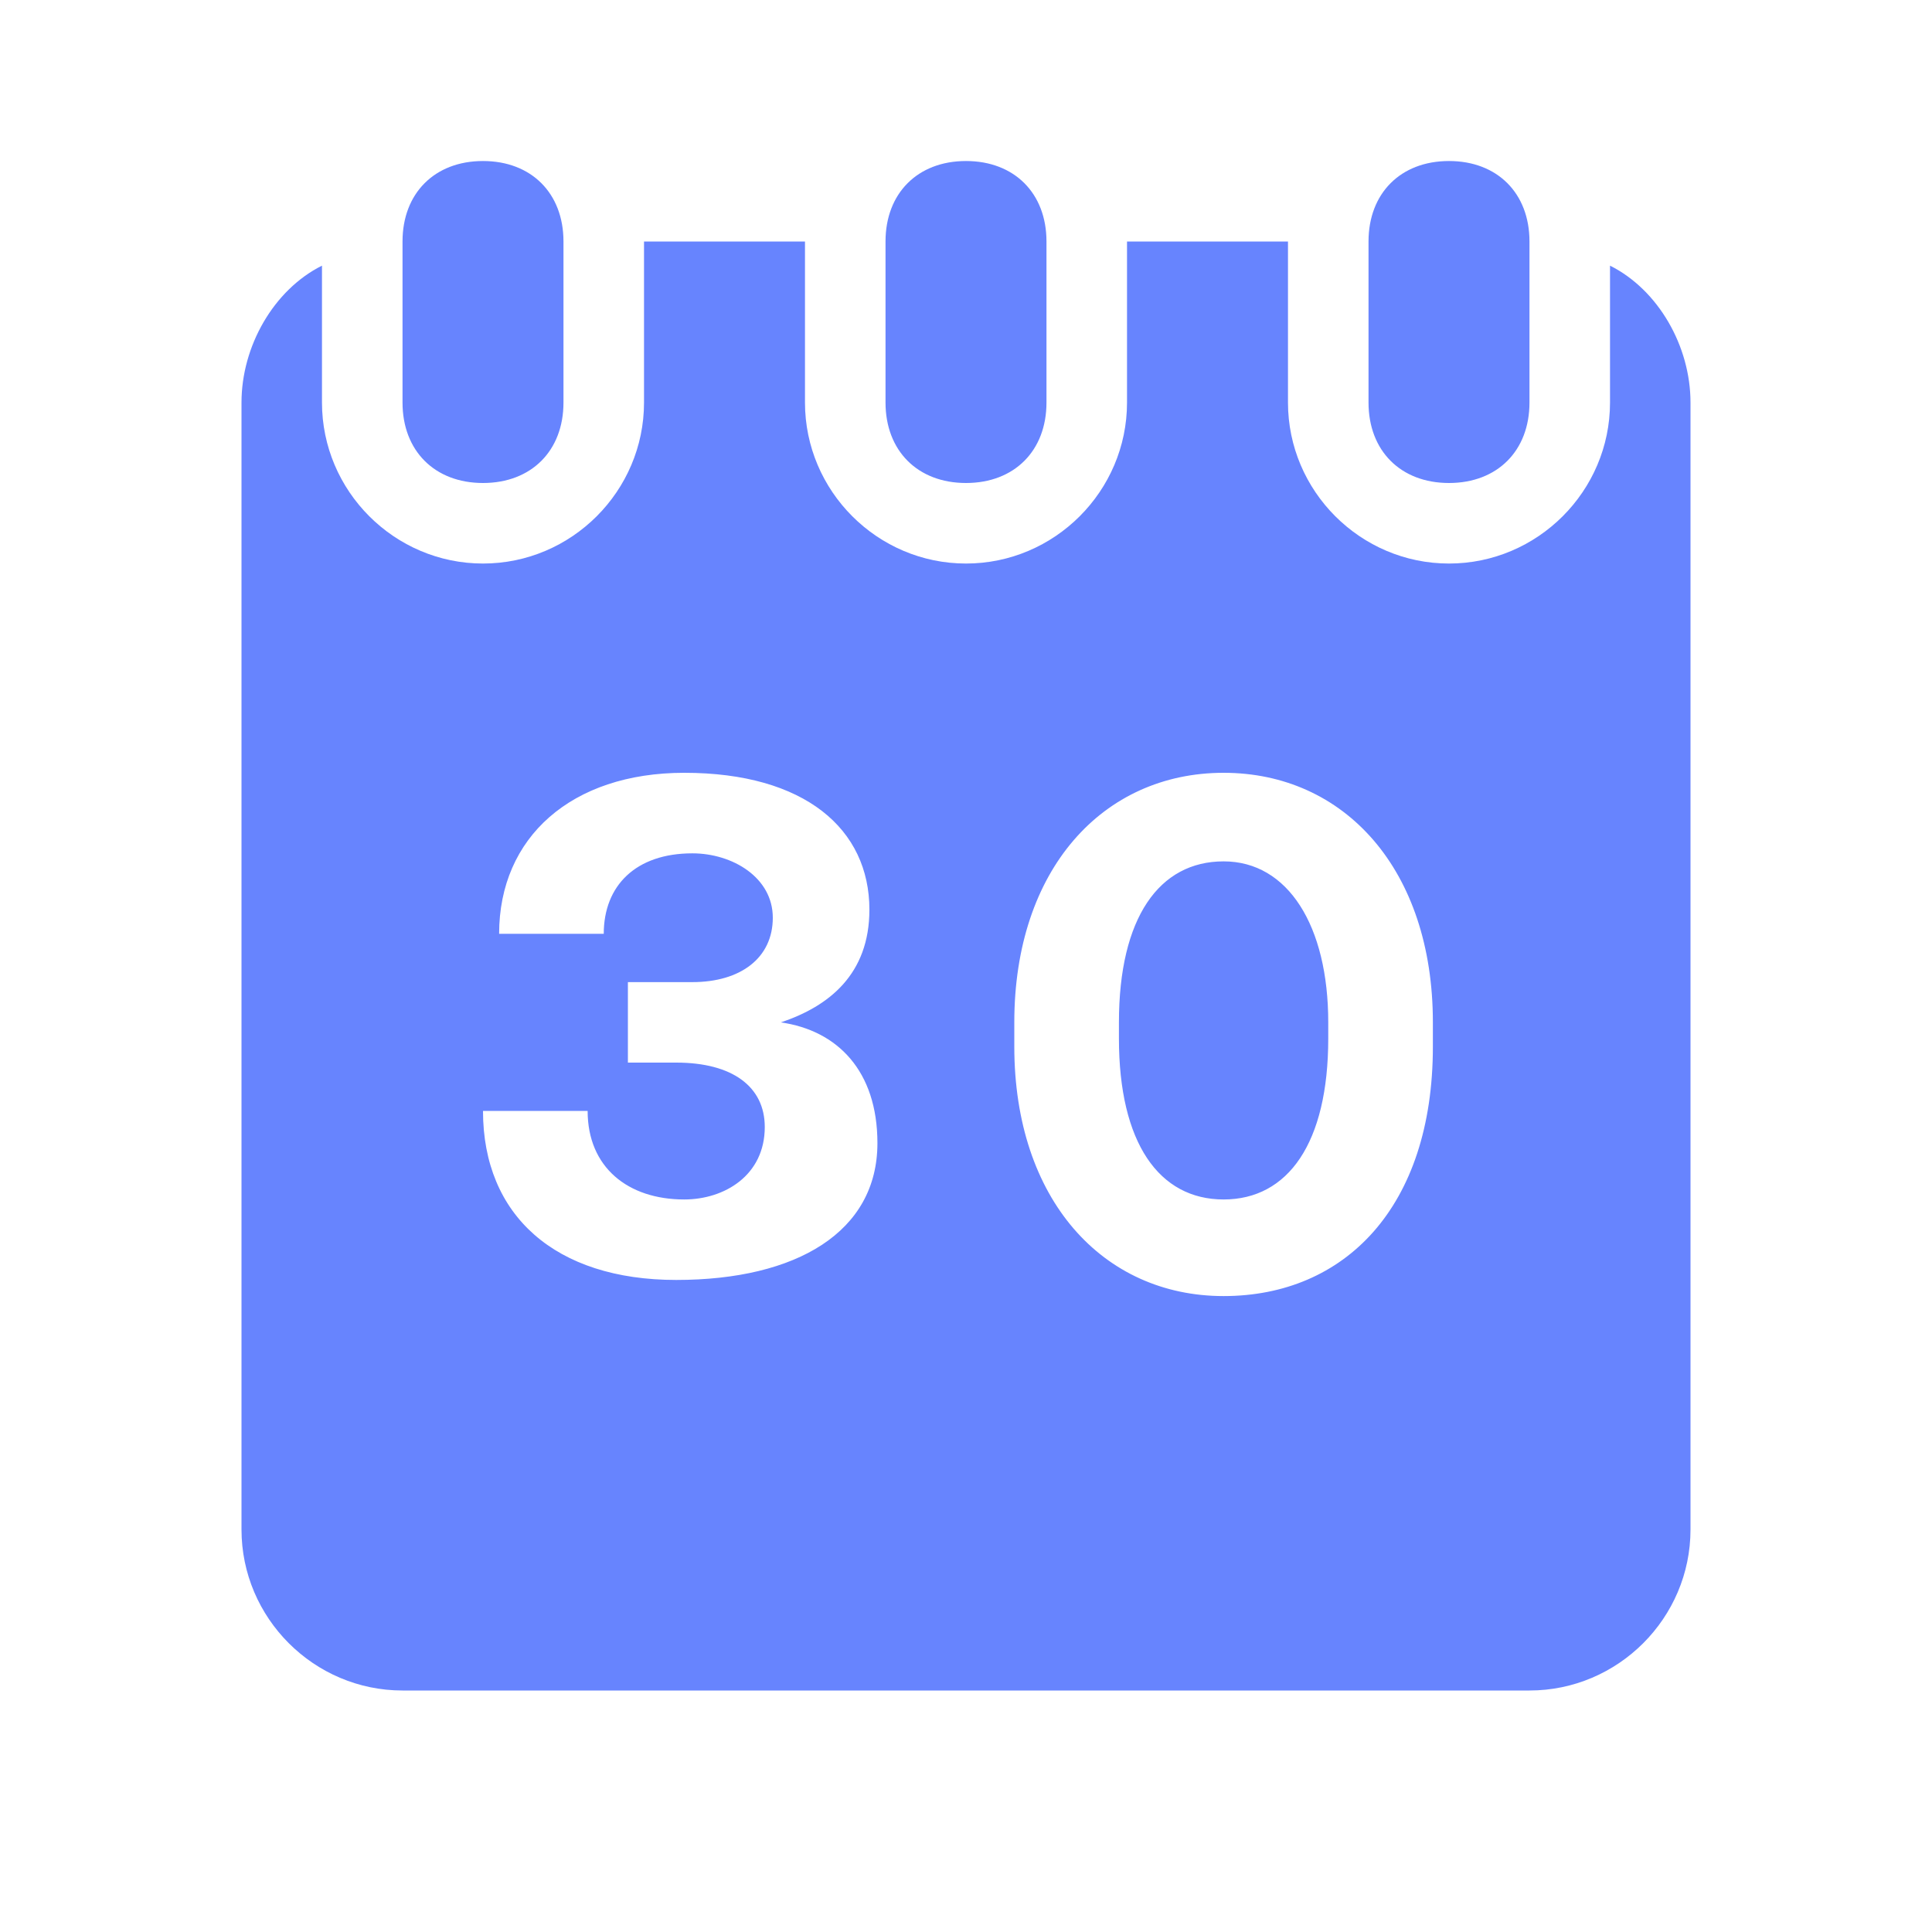 <svg width="32" height="32" viewBox="0 0 32 32" fill="none" xmlns="http://www.w3.org/2000/svg">
<path fill-rule="evenodd" clip-rule="evenodd" d="M6.667 6.667V4C6.667 3.2 7.2 2.667 8 2.667C8.8 2.667 9.333 3.2 9.333 4V6.667C9.333 7.467 8.8 8 8 8C7.2 8 6.667 7.467 6.667 6.667ZM16 8C16.8 8 17.333 7.467 17.333 6.667V4C17.333 3.2 16.8 2.667 16 2.667C15.2 2.667 14.667 3.2 14.667 4V6.667C14.667 7.467 15.2 8 16 8ZM24 8C24.8 8 25.333 7.467 25.333 6.667V4C25.333 3.2 24.8 2.667 24 2.667C23.2 2.667 22.667 3.2 22.667 4V6.667C22.667 7.467 23.2 8 24 8ZM20.267 14.267C19.2 14.267 18.533 15.2 18.533 16.934V17.2C18.533 18.934 19.2 19.867 20.267 19.867C21.333 19.867 22 18.934 22 17.2V16.934C22 15.334 21.333 14.267 20.267 14.267ZM28 6.667V25.334C28 26.8 26.8 28 25.333 28H6.667C5.2 28 4 26.8 4 25.334V6.667C4 5.734 4.533 4.8 5.333 4.4V6.667C5.333 8.134 6.533 9.334 8 9.334C9.467 9.334 10.667 8.134 10.667 6.667V4H13.333V6.667C13.333 8.134 14.533 9.334 16 9.334C17.467 9.334 18.667 8.134 18.667 6.667V4H21.333V6.667C21.333 8.134 22.533 9.334 24 9.334C25.467 9.334 26.667 8.134 26.667 6.667V4.4C27.467 4.8 28 5.734 28 6.667ZM14.533 18.934C14.533 17.734 13.867 17.067 12.933 16.934C13.733 16.667 14.4 16.134 14.4 15.067C14.4 13.734 13.333 12.8 11.333 12.8C9.467 12.8 8.267 13.867 8.267 15.467H10C10 14.667 10.533 14.134 11.467 14.134C12.133 14.134 12.8 14.534 12.8 15.2C12.8 15.867 12.267 16.267 11.467 16.267H10.4V17.6H11.2C12.133 17.6 12.667 18 12.667 18.667C12.667 19.467 12 19.867 11.333 19.867C10.4 19.867 9.733 19.334 9.733 18.4H8C8 20.134 9.2 21.2 11.2 21.2C13.2 21.2 14.533 20.4 14.533 18.934ZM23.733 16.934C23.733 14.4 22.267 12.8 20.267 12.8C18.267 12.8 16.8 14.4 16.8 16.934V17.334C16.8 19.867 18.267 21.467 20.267 21.467C22.267 21.467 23.733 20 23.733 17.334V16.934Z" fill="#6784FE"/>
</svg>
